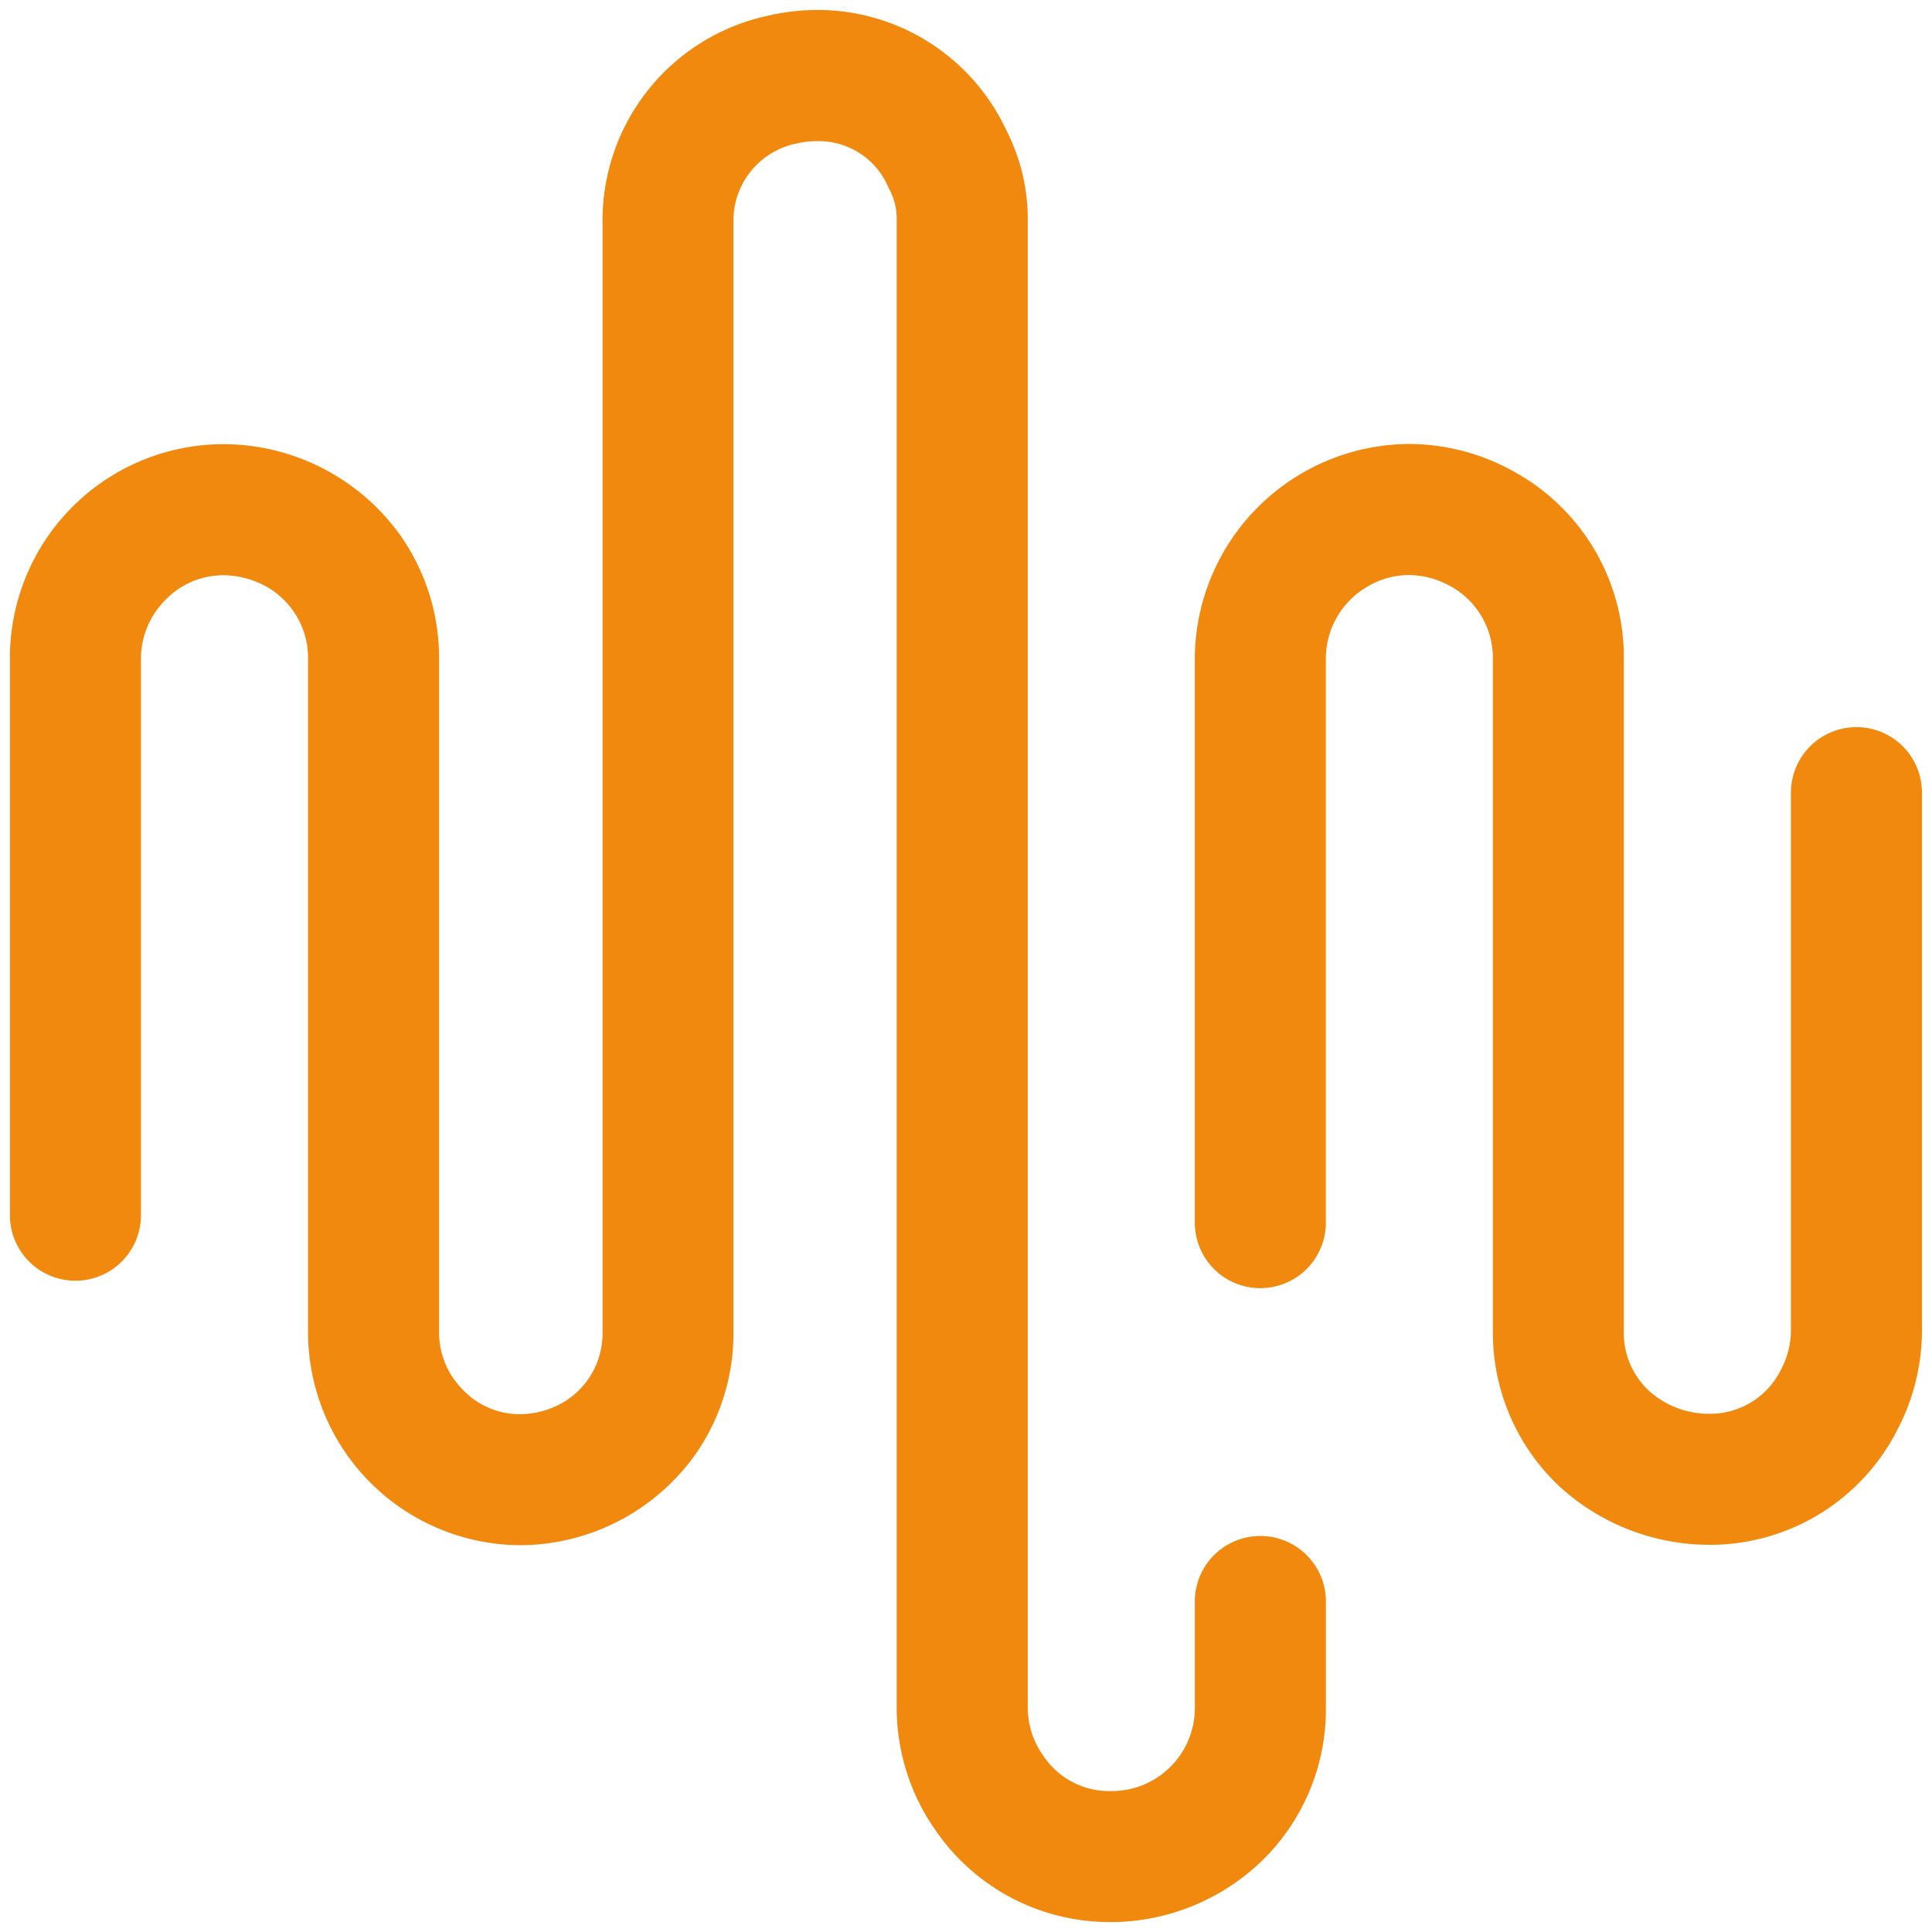 <svg id="intonation" xmlns="http://www.w3.org/2000/svg" xmlns:xlink="http://www.w3.org/1999/xlink" width="54" height="54" viewBox="0 0 54 54">
  <defs>
    <clipPath id="clip-path">
      <rect id="長方形_11517" data-name="長方形 11517" width="54" height="54" fill="#f1890e"/>
    </clipPath>
  </defs>
  <g id="グループ_4396" data-name="グループ 4396" clip-path="url(#clip-path)">
    <path id="パス_101" data-name="パス 101" d="M32.737,55.444a5.893,5.893,0,0,1-4.826-2.507,5.961,5.961,0,0,1-1.126-3.5V7.832a1.735,1.735,0,0,0-.174-.756l-.073-.149a2.111,2.111,0,0,0-1.969-1.26A2.576,2.576,0,0,0,24,5.73a2.2,2.2,0,0,0-1.778,2.229v31a5.9,5.9,0,0,1-1.079,3.436,6.041,6.041,0,0,1-4.894,2.516,5.96,5.96,0,0,1-5.917-5.953V20.142a2.288,2.288,0,0,0-1.448-2.159A2.49,2.49,0,0,0,7.96,17.8a2.249,2.249,0,0,0-1.624.7,2.32,2.32,0,0,0-.674,1.64V35.687a1.831,1.831,0,0,1-3.663,0V20.142a5.973,5.973,0,0,1,5.97-6.005,6.094,6.094,0,0,1,4.942,2.547,5.949,5.949,0,0,1,1.083,3.458V38.956a2.27,2.27,0,0,0,.648,1.593,2.2,2.2,0,0,0,1.6.7,2.437,2.437,0,0,0,.9-.174,2.236,2.236,0,0,0,1.421-2.113v-31a5.853,5.853,0,0,1,4.617-5.8A6.263,6.263,0,0,1,24.58,2a5.821,5.821,0,0,1,5.25,3.322l.073.149a5.418,5.418,0,0,1,.545,2.361c0,3.28,0,37.526,0,41.608a2.321,2.321,0,0,0,.439,1.362,2.209,2.209,0,0,0,1.852.981h.056a2.322,2.322,0,0,0,2.323-2.341v-3a1.832,1.832,0,0,1,3.663,0v3a5.9,5.9,0,0,1-1.848,4.348,6.106,6.106,0,0,1-4.055,1.654l-.14,0" transform="translate(-1.722 -1.722)" fill="#f1890e"/>
    <path id="パス_102" data-name="パス 102" d="M254.662,120.07a6.213,6.213,0,0,1-4.131-1.581,5.884,5.884,0,0,1-1.916-4.422V95.31a2.288,2.288,0,0,0-1.208-2.045,2.421,2.421,0,0,0-1.141-.3,2.28,2.28,0,0,0-1.234.37,2.322,2.322,0,0,0-1.086,1.972v15.758a1.831,1.831,0,0,1-3.663,0V95.31a6.026,6.026,0,0,1,5.992-6.009,6.034,6.034,0,0,1,2.9.757,5.92,5.92,0,0,1,3.1,5.253v18.756a2.207,2.207,0,0,0,.715,1.71,2.507,2.507,0,0,0,1.669.631,2.209,2.209,0,0,0,2.017-1.253,2.344,2.344,0,0,0,.269-1.088V99.047a1.831,1.831,0,0,1,3.663,0v15.02a6.018,6.018,0,0,1-.691,2.794,5.87,5.87,0,0,1-5.252,3.209Z" transform="translate(-206.888 -76.892)" fill="#f1890e"/>
  </g>
</svg>
